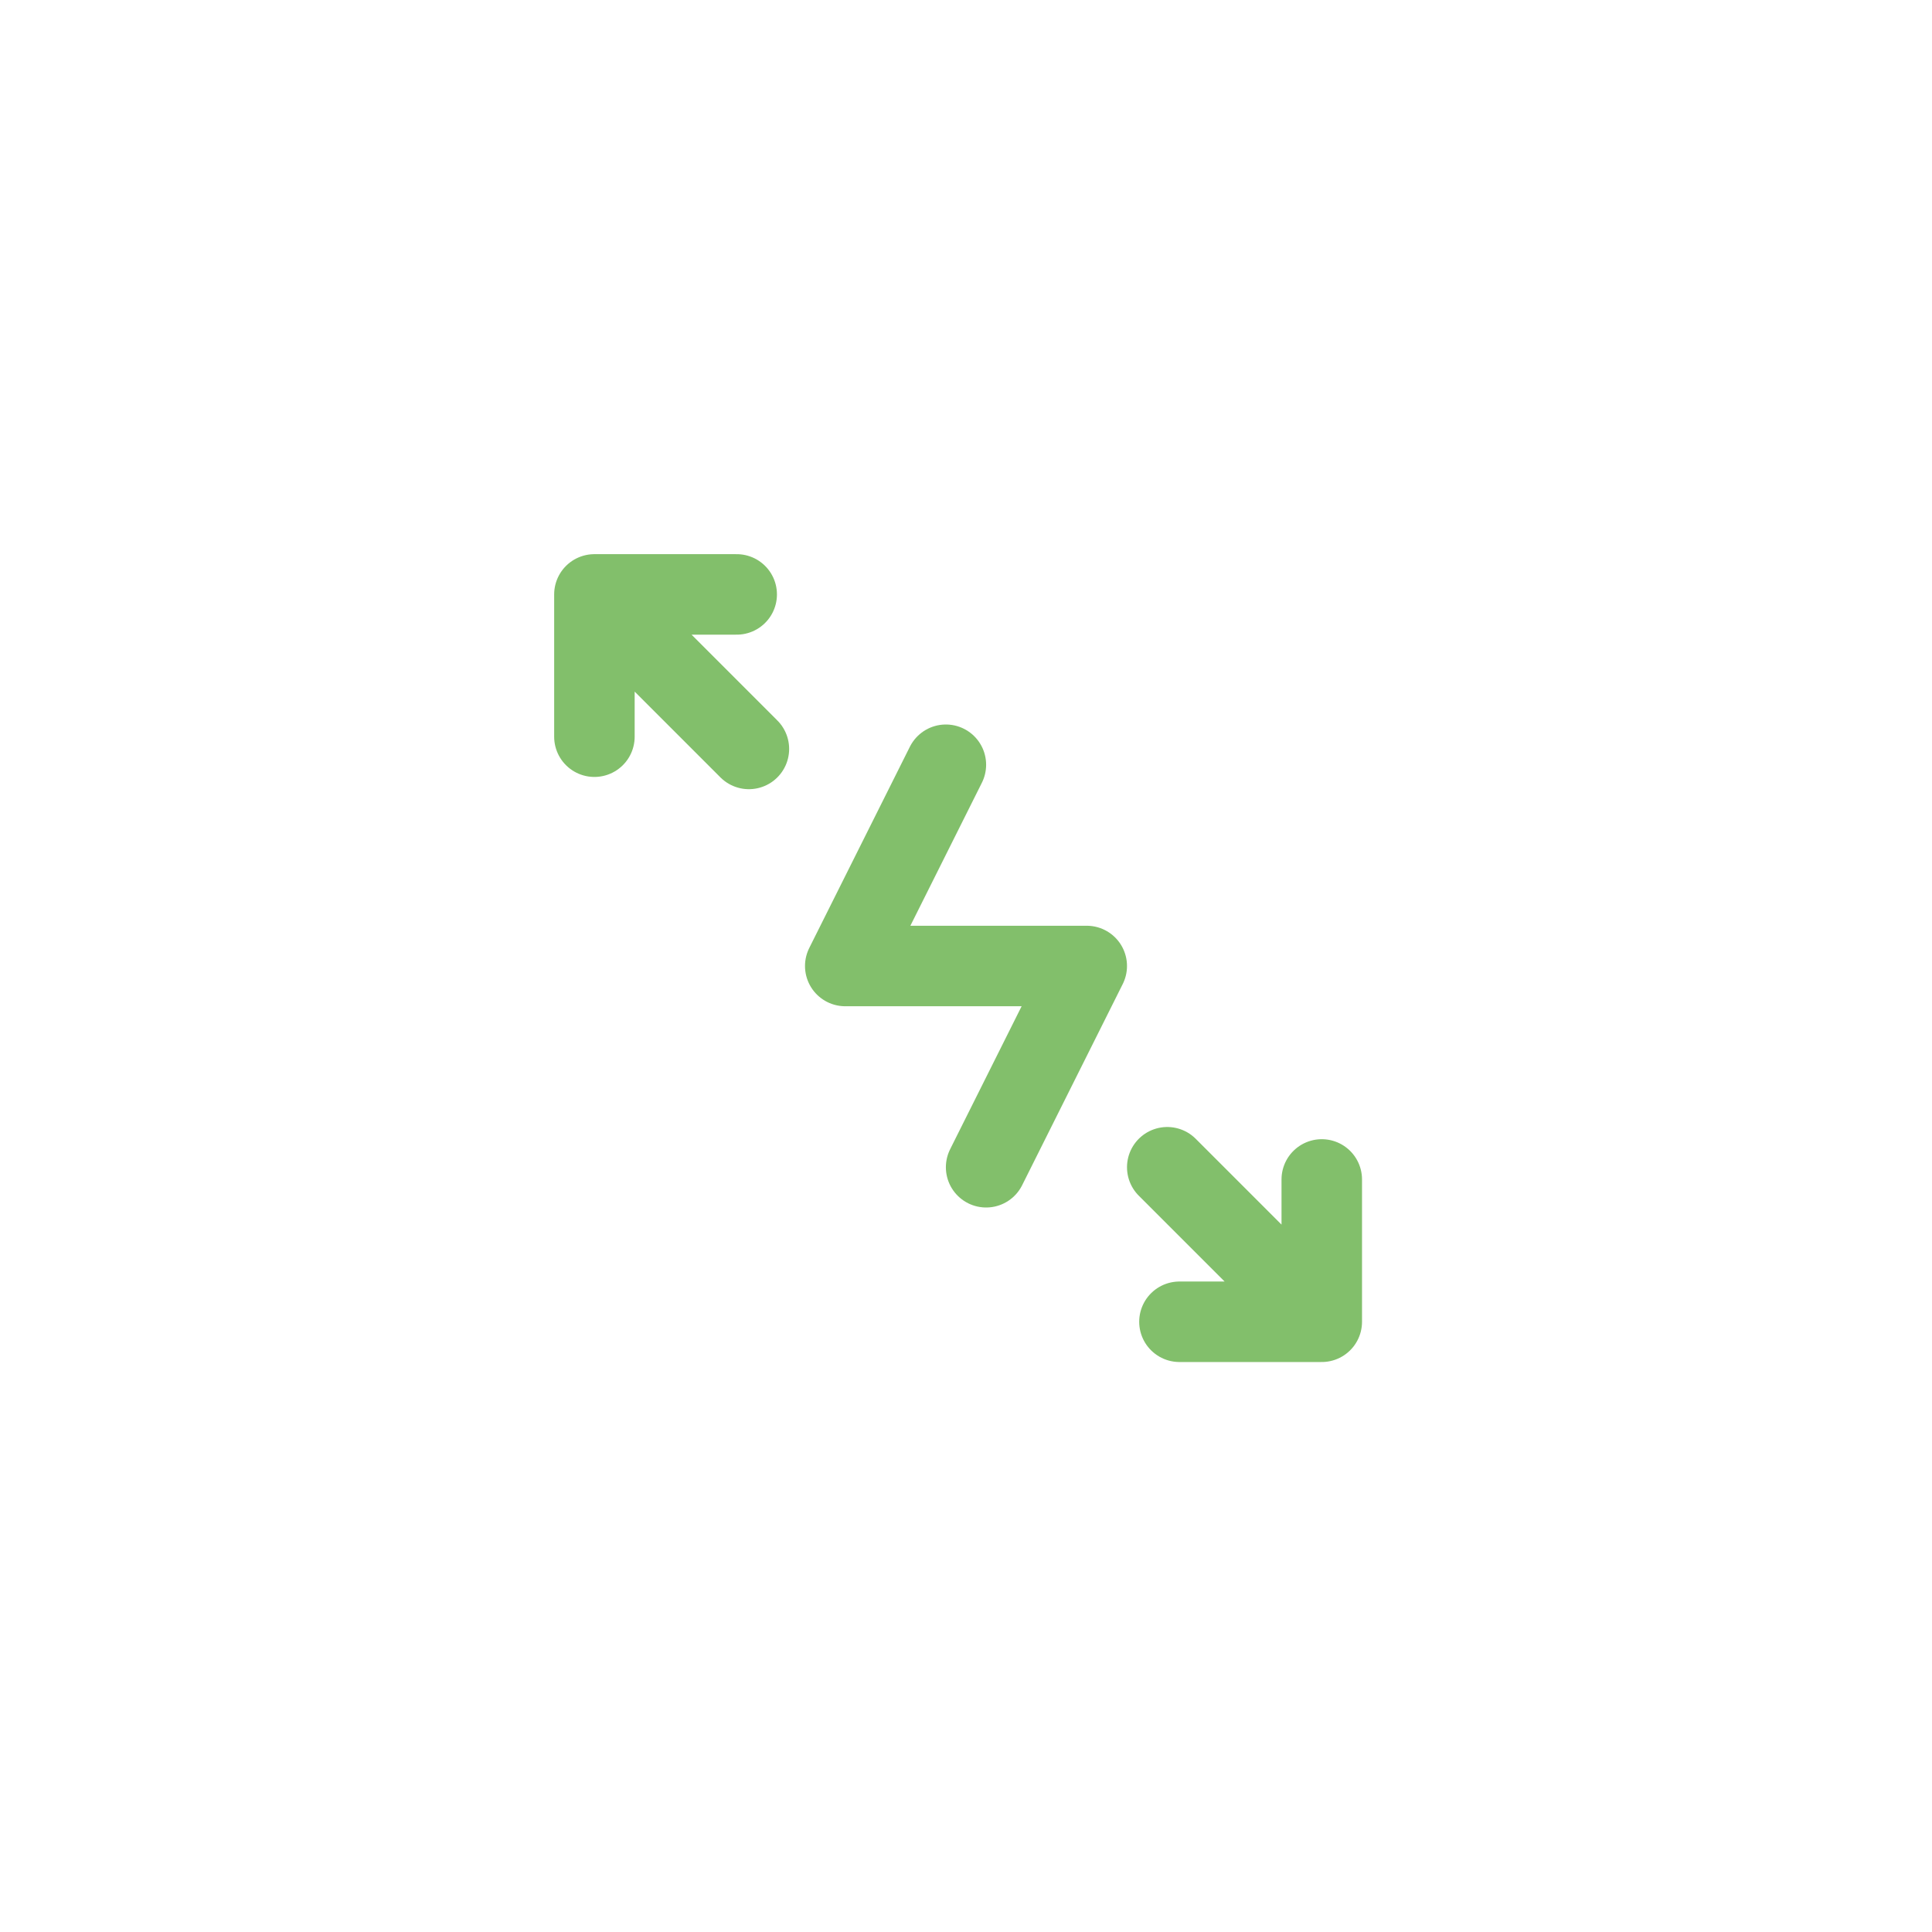 <svg width="48" height="48" viewBox="0 0 48 48" fill="none" xmlns="http://www.w3.org/2000/svg">
<path d="M23.5 19L21 24H27L24.5 29" stroke="#82BF6B" stroke-width="2" stroke-linecap="round" stroke-linejoin="round"/>
<path d="M32.839 32.839H29.303M32.839 32.839V29.303M32.839 32.839L29 29" stroke="#82BF6B" stroke-width="2" stroke-linecap="round" stroke-linejoin="round"/>
<path d="M14.768 14.768H18.303M14.768 14.768V18.303M14.768 14.768L18.606 18.607" stroke="#82BF6B" stroke-width="2" stroke-linecap="round" stroke-linejoin="round"/>
</svg>

